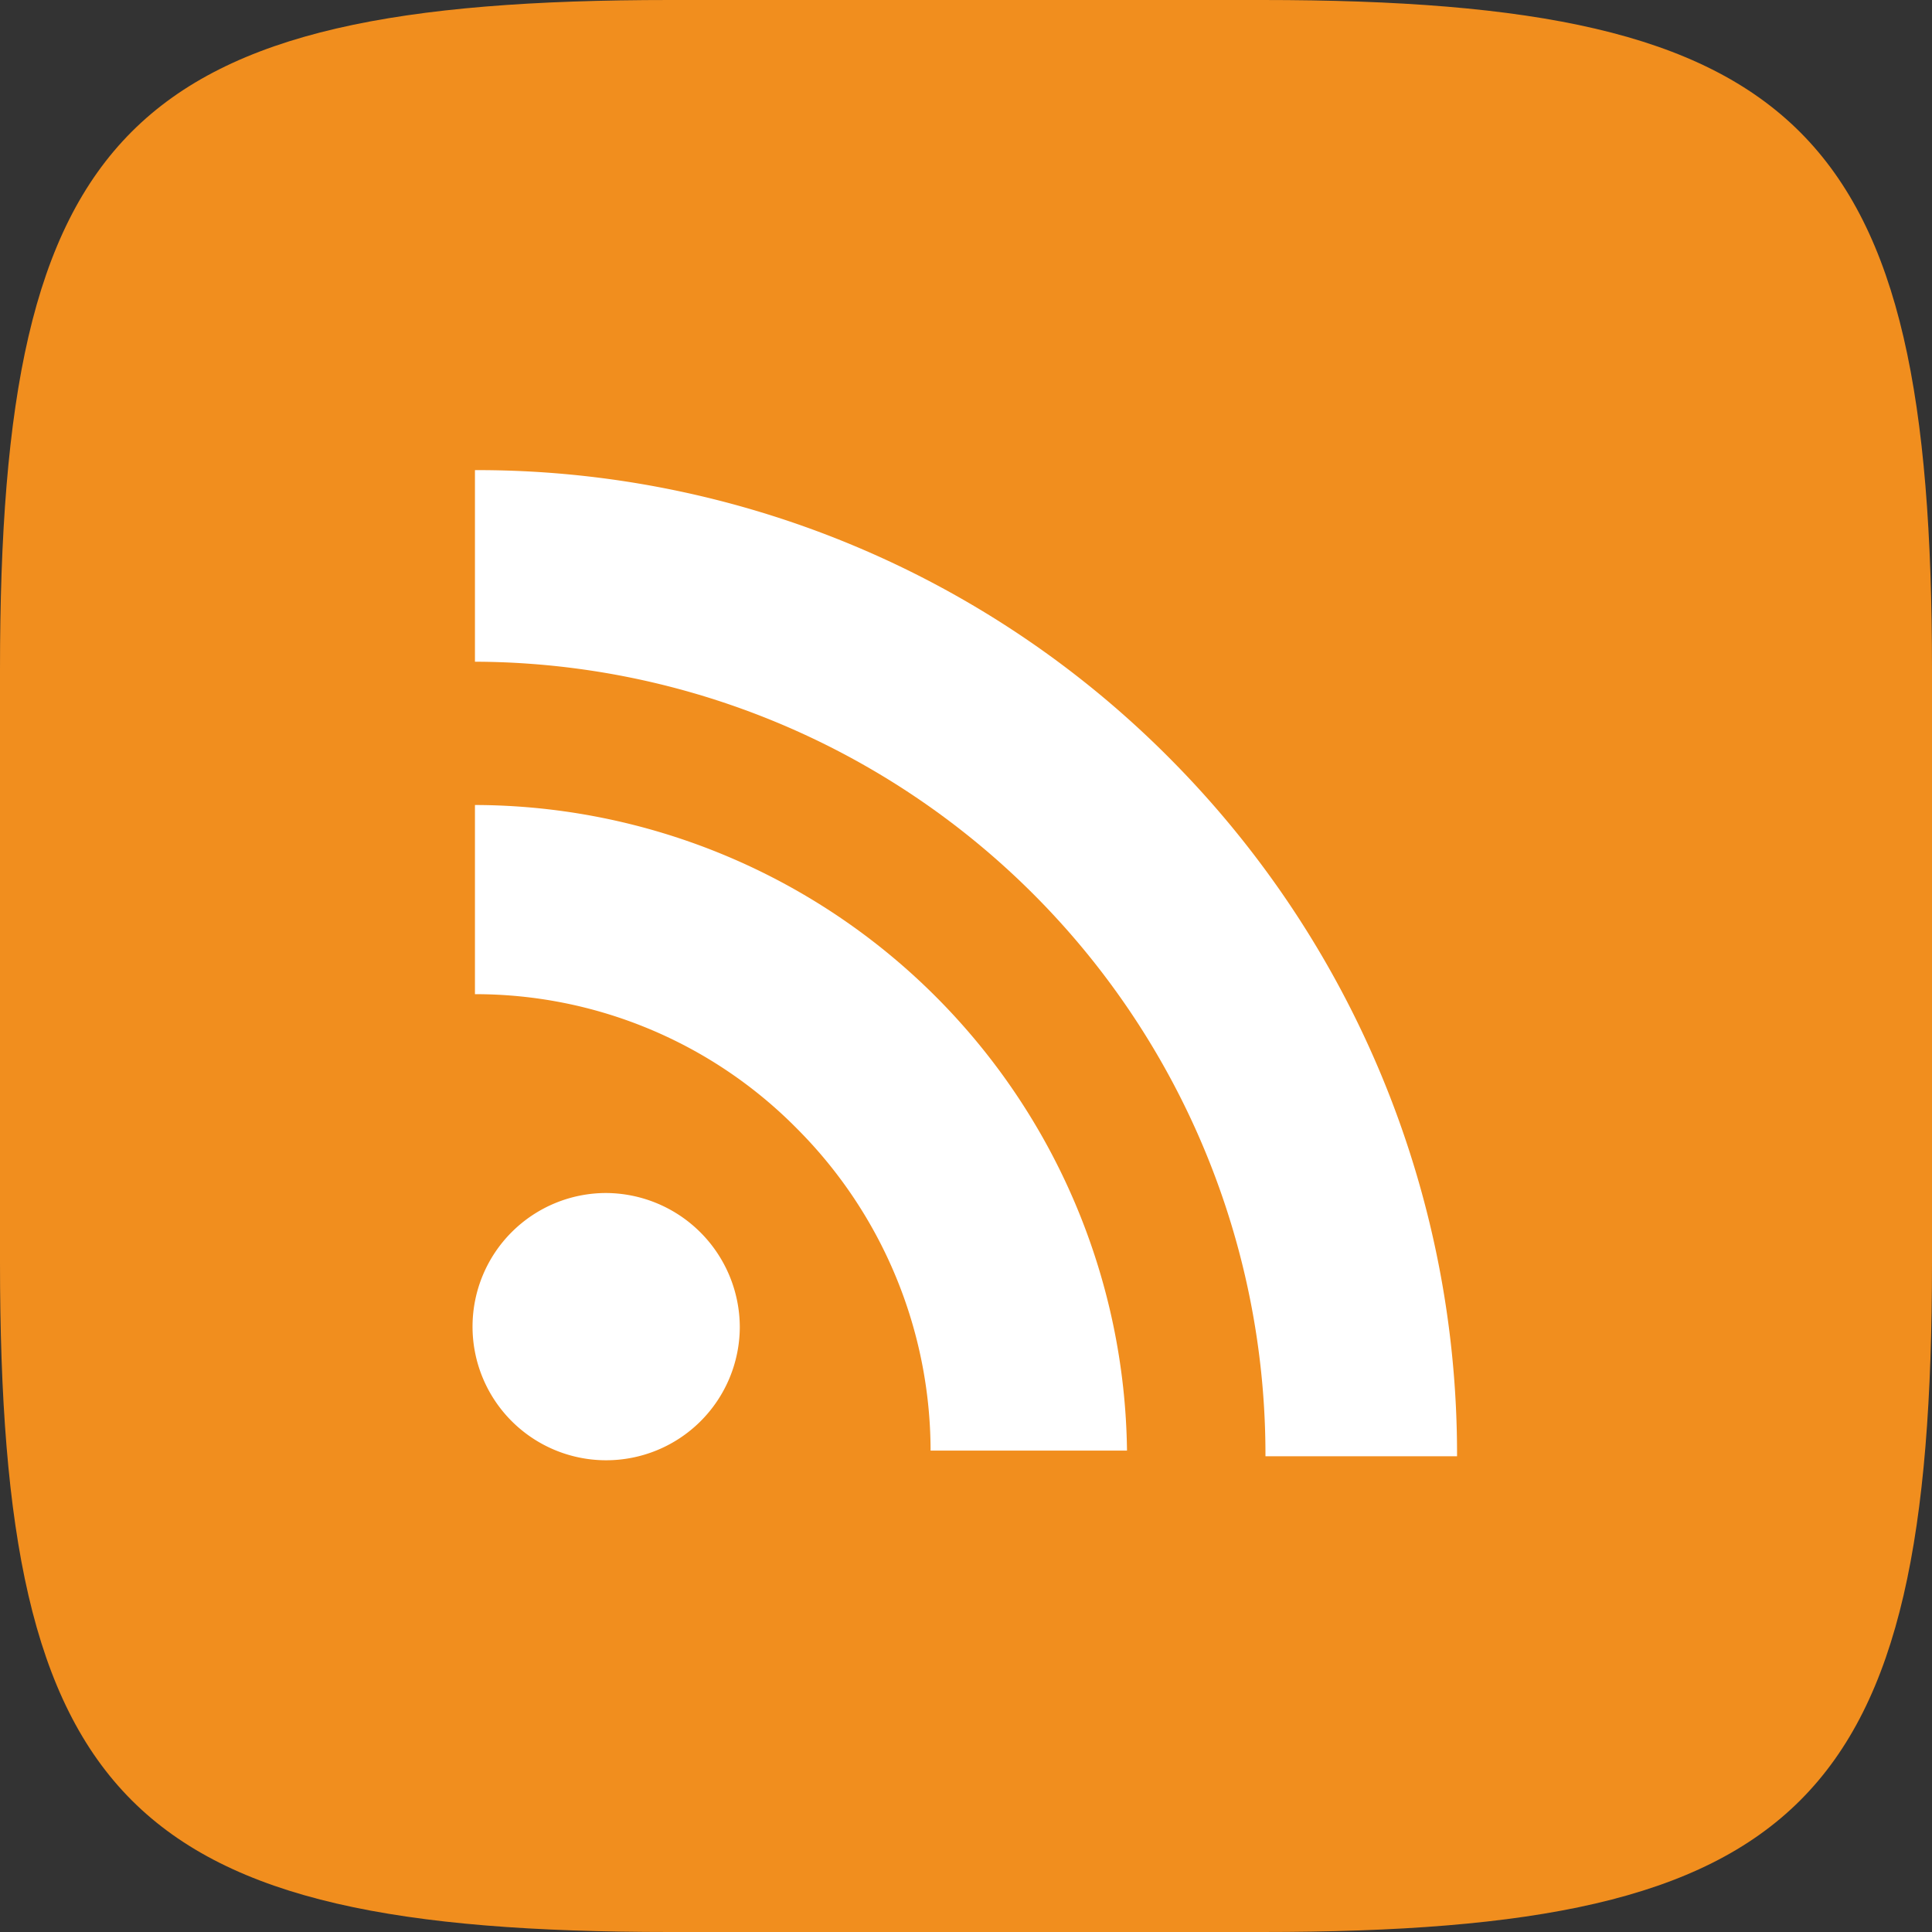 <svg xmlns="http://www.w3.org/2000/svg" viewBox="0 0 24 24"><rect x="0" y="0" width="24" height="24" fill="#333333" stroke="none"/><defs><style>.cls-1{fill:#f18e1e;}.cls-2{fill:#fff;}</style></defs><title>rss</title><g id="Layer_2" data-name="Layer 2"><g id="Layer_1-2" data-name="Layer 1"><path class="cls-1" d="M15.68,0H8.32C1.59,0,0,1.59,0,8.32v7.36C0,22.41,1.59,24,8.32,24h7.36C22.41,24,24,22.41,24,15.68V8.32C24,1.61,22.41,0,15.68,0Z"/><path class="cls-2" d="M7.53,14.82a1.66,1.66,0,1,0,1.66,1.67A1.67,1.67,0,0,0,7.53,14.82Z"/><path class="cls-2" d="M5.9,10s0,0,0,0v2.35a0,0,0,0,0,0,0,5.61,5.61,0,0,1,4,1.67,5.67,5.67,0,0,1,1.66,4,0,0,0,0,0,0,0H14a0,0,0,0,0,0,0A8.12,8.12,0,0,0,5.9,10Z"/><path class="cls-2" d="M14.55,9.44A12.12,12.12,0,0,0,5.9,5.84a0,0,0,0,0,0,0V8.22s0,0,0,0a9.85,9.85,0,0,1,9.82,9.87,0,0,0,0,0,0,0H18.1a0,0,0,0,0,0,0A12.25,12.25,0,0,0,14.55,9.44Z"/></g></g></svg>